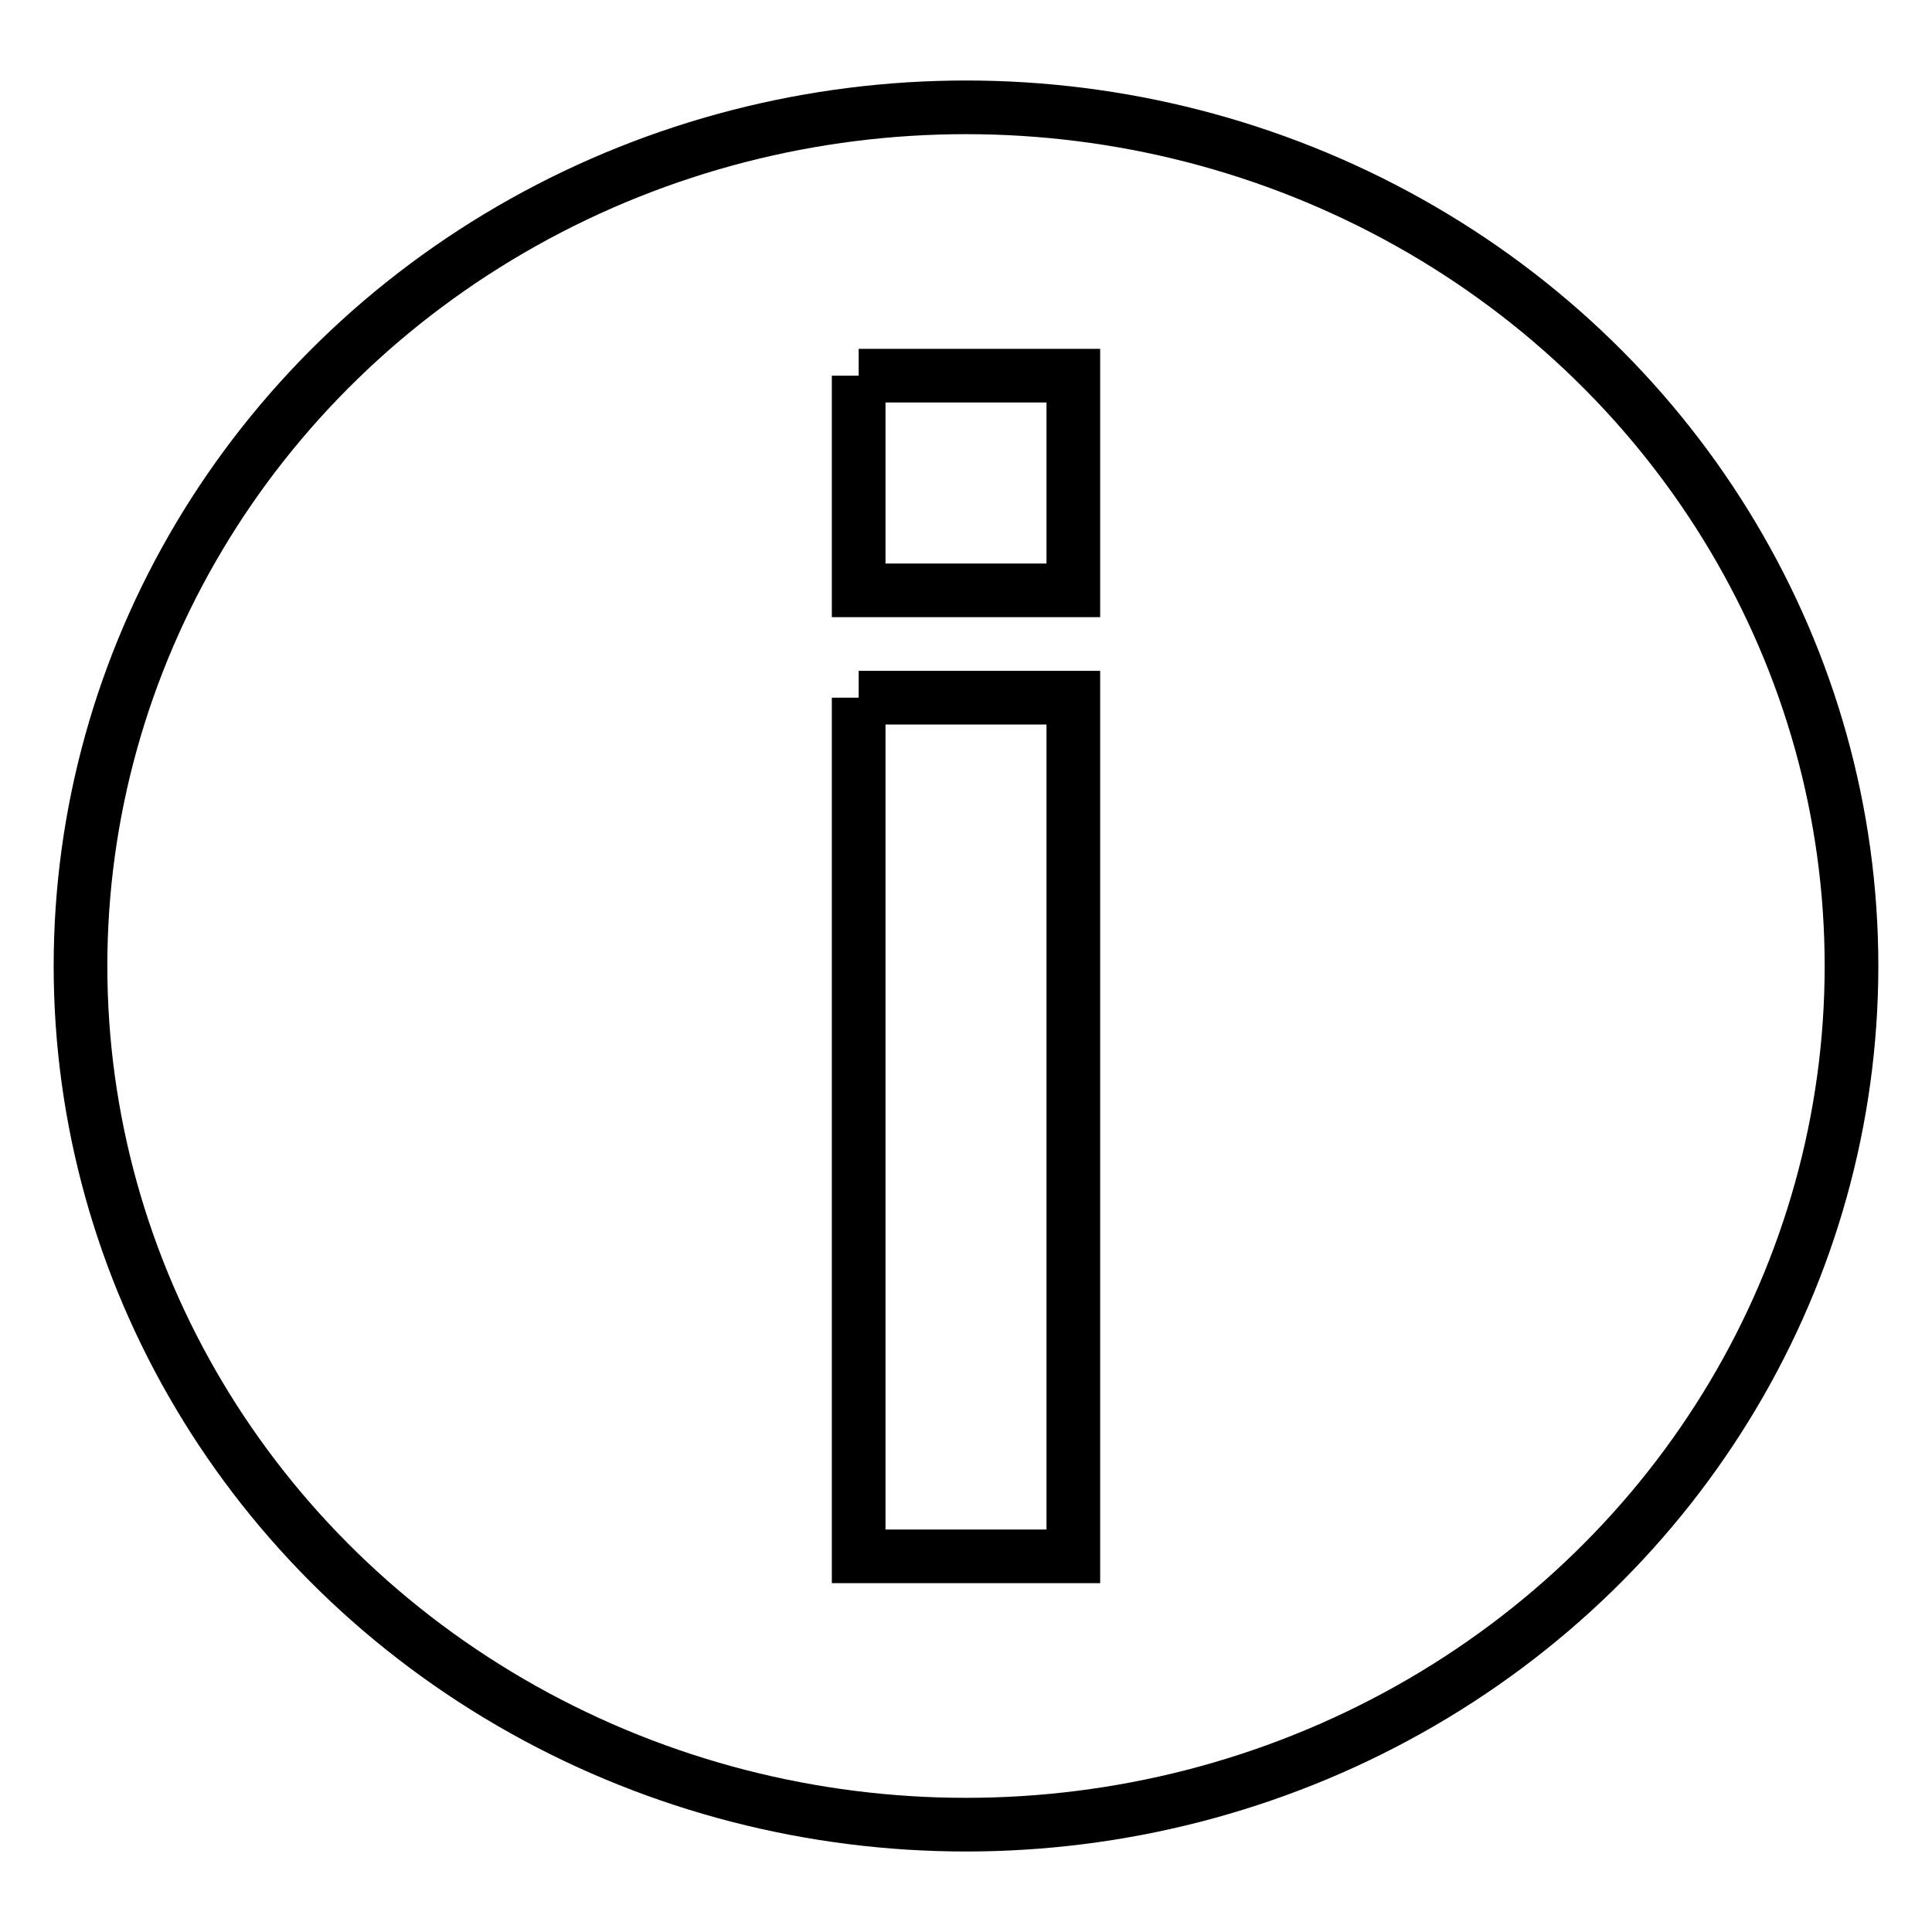 <?xml version="1.0" encoding="UTF-8"?> <svg xmlns="http://www.w3.org/2000/svg" viewBox="0 0 36.00 36.00" data-guides="{&quot;vertical&quot;:[],&quot;horizontal&quot;:[]}"><path fill="transparent" stroke="#000000" fill-opacity="1" stroke-width="1" stroke-opacity="1" alignment-baseline="baseline" baseline-shift="baseline" color="rgb(51, 51, 51)" id="tSvg57d85e9952" title="Rectangle 1" d="M16 13C17.333 13 18.667 13 20 13C20 18.333 20 23.667 20 29C18.667 29 17.333 29 16 29C16 23.667 16 18.333 16 13" style="transform-origin: -17928px -14925px;"></path><path fill="transparent" stroke="#000000" fill-opacity="1" stroke-width="1" stroke-opacity="1" alignment-baseline="baseline" baseline-shift="baseline" color="rgb(51, 51, 51)" id="tSvg16e44d514b2" title="Rectangle 2" d="M16 7C17.333 7 18.667 7 20 7C20 8.333 20 9.667 20 11C18.667 11 17.333 11 16 11C16 9.667 16 8.333 16 7" style="transform-origin: -17928px -14938.5px;"></path><ellipse alignment-baseline="baseline" baseline-shift="baseline" color="rgb(51, 51, 51)" fill="transparent" stroke="#000000" fill-opacity="1" stroke-opacity="1" stroke-width="1" id="tSvg11432d7c3b5" title="Ellipse 2" cx="18" cy="18" rx="16.5" ry="16" style="transform: rotate(0deg); transform-origin: 18px 18px;"></ellipse><defs></defs></svg> 